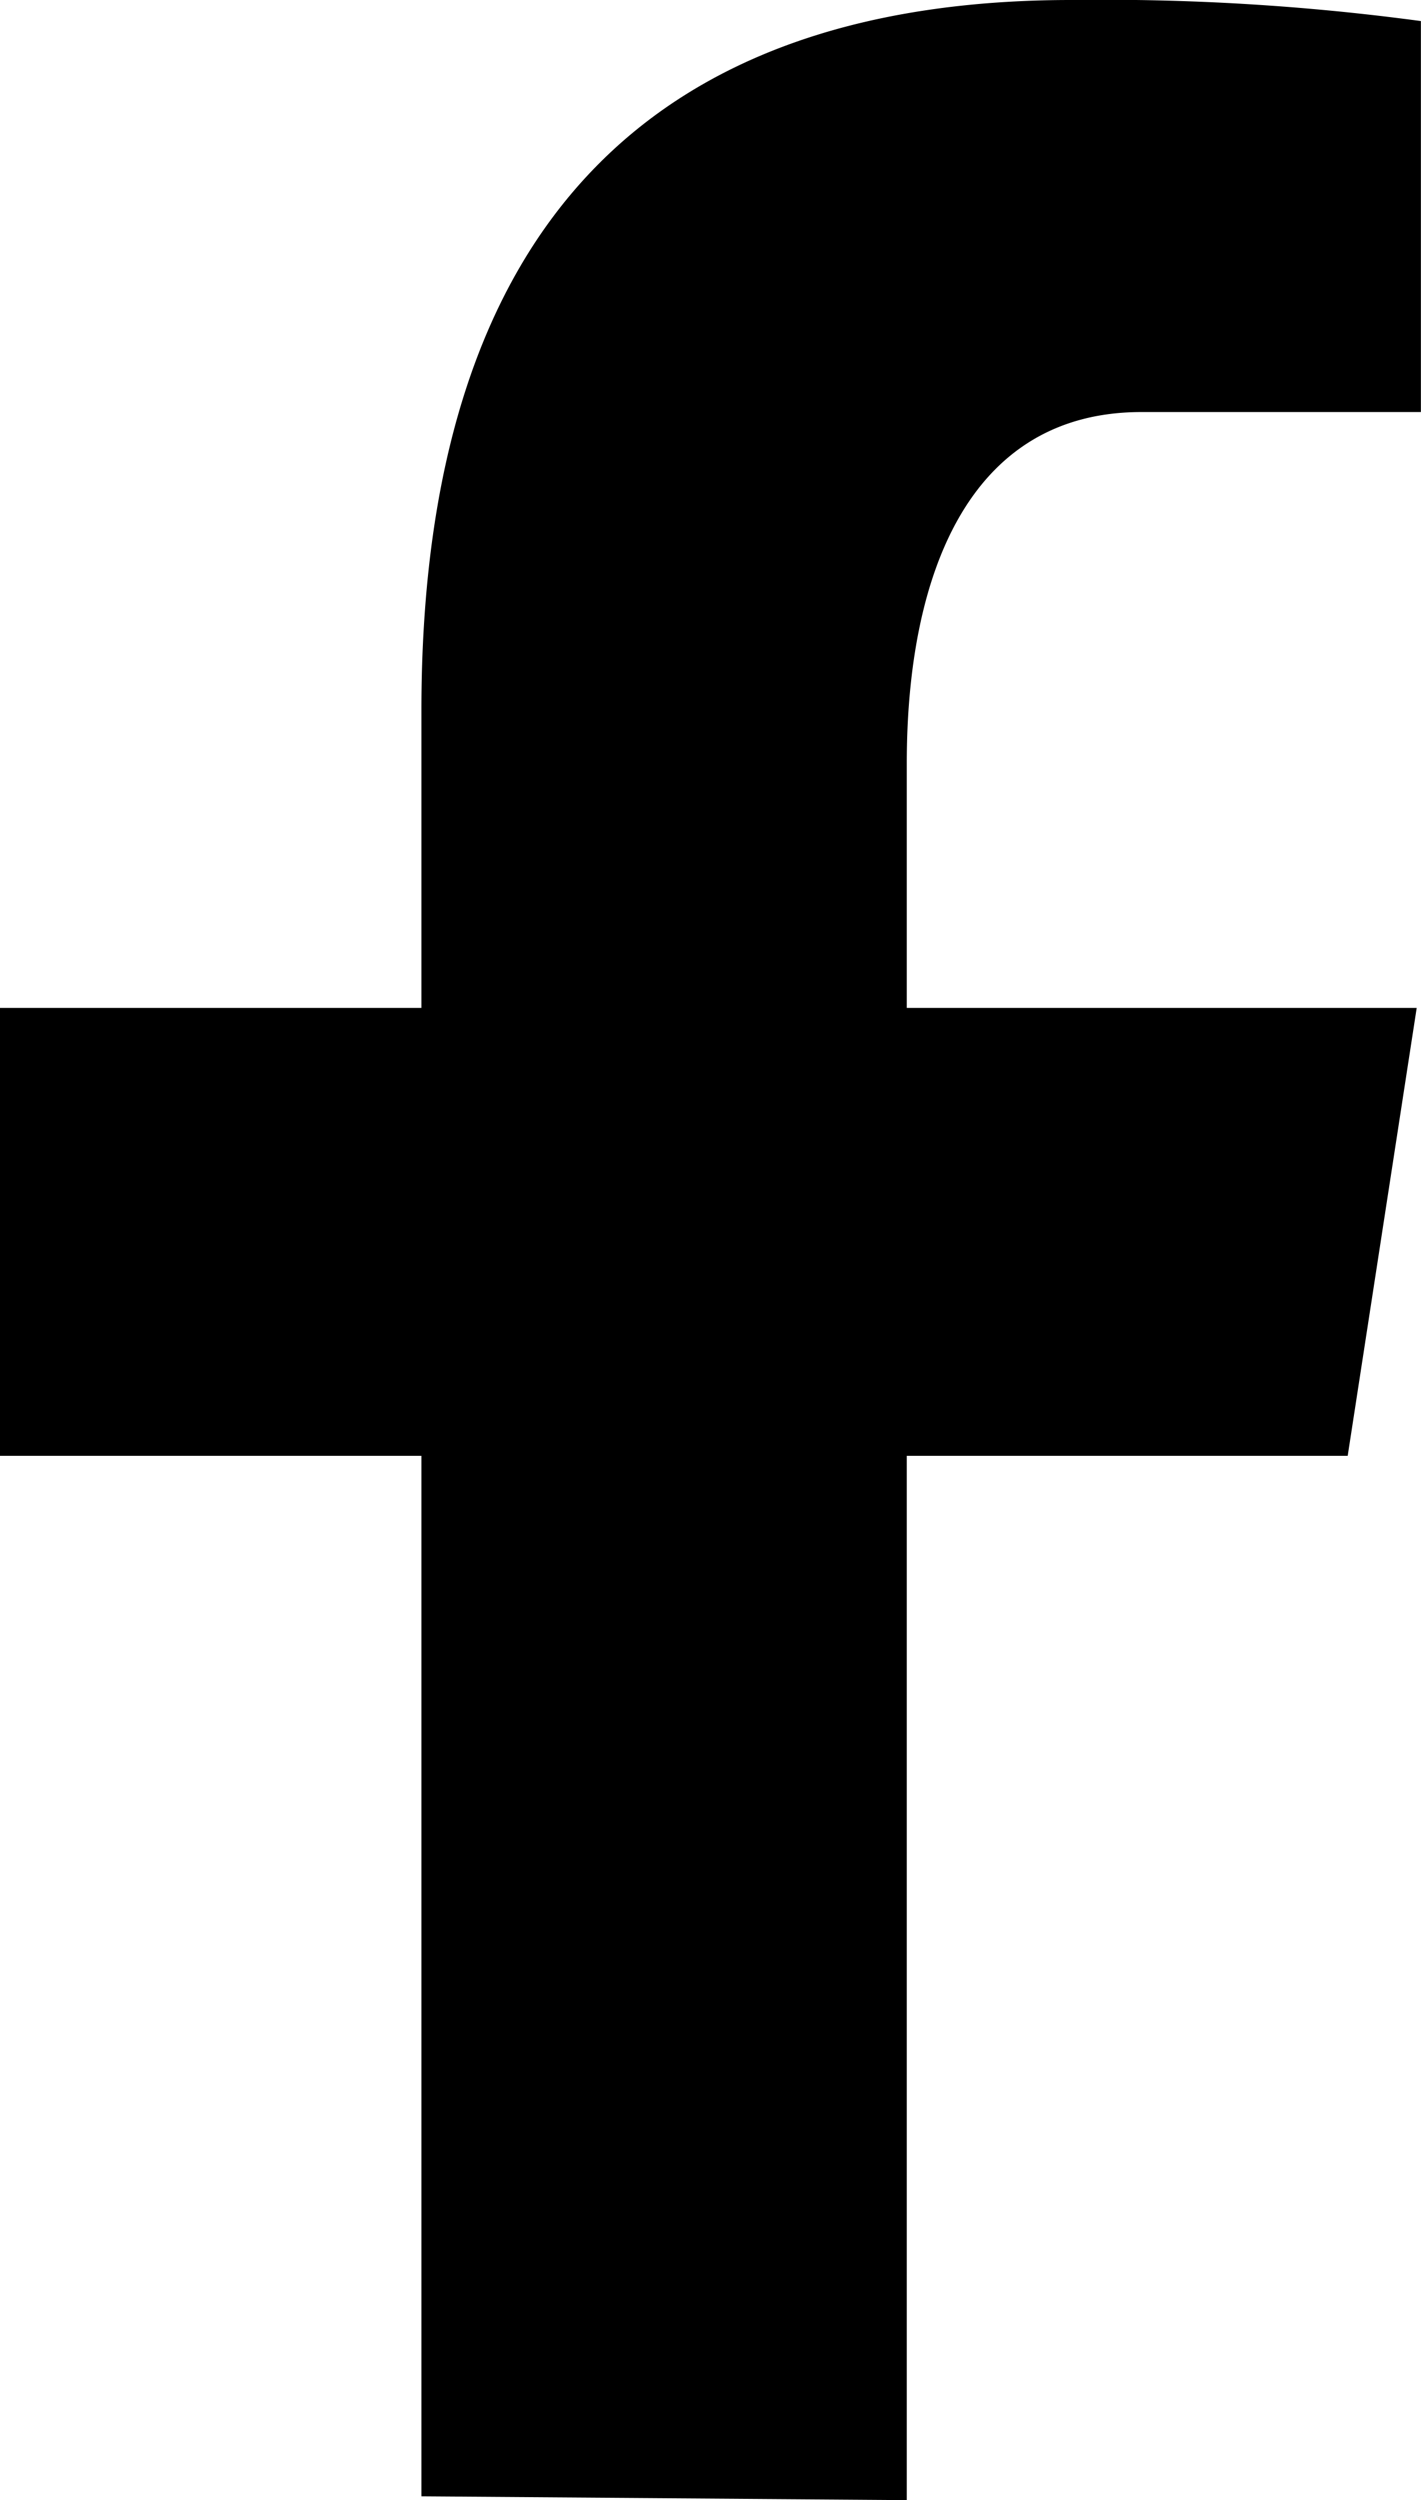 <?xml version="1.0" encoding="UTF-8"?> <svg xmlns="http://www.w3.org/2000/svg" xmlns:xlink="http://www.w3.org/1999/xlink" id="Group_8" data-name="Group 8" width="12.891" height="22.669" viewBox="0 0 12.891 22.669"><defs><clipPath id="clip-path"><rect id="Rectangle_12" data-name="Rectangle 12" width="12.891" height="22.669"></rect></clipPath></defs><g id="Group_7" data-name="Group 7" transform="translate(0 0)" clip-path="url(#clip-path)"><path id="Path_3" data-name="Path 3" d="M8.226,22.669V13.2h4l.626-4.061H8.226V6.922c0-1.688.549-3.186,2.129-3.186H12.89V.191A21.548,21.548,0,0,0,9.722,0C6,0,3.823,1.964,3.823,6.439v2.7H0V13.2H3.823v9.434Z" transform="translate(0 0)"></path></g></svg> 